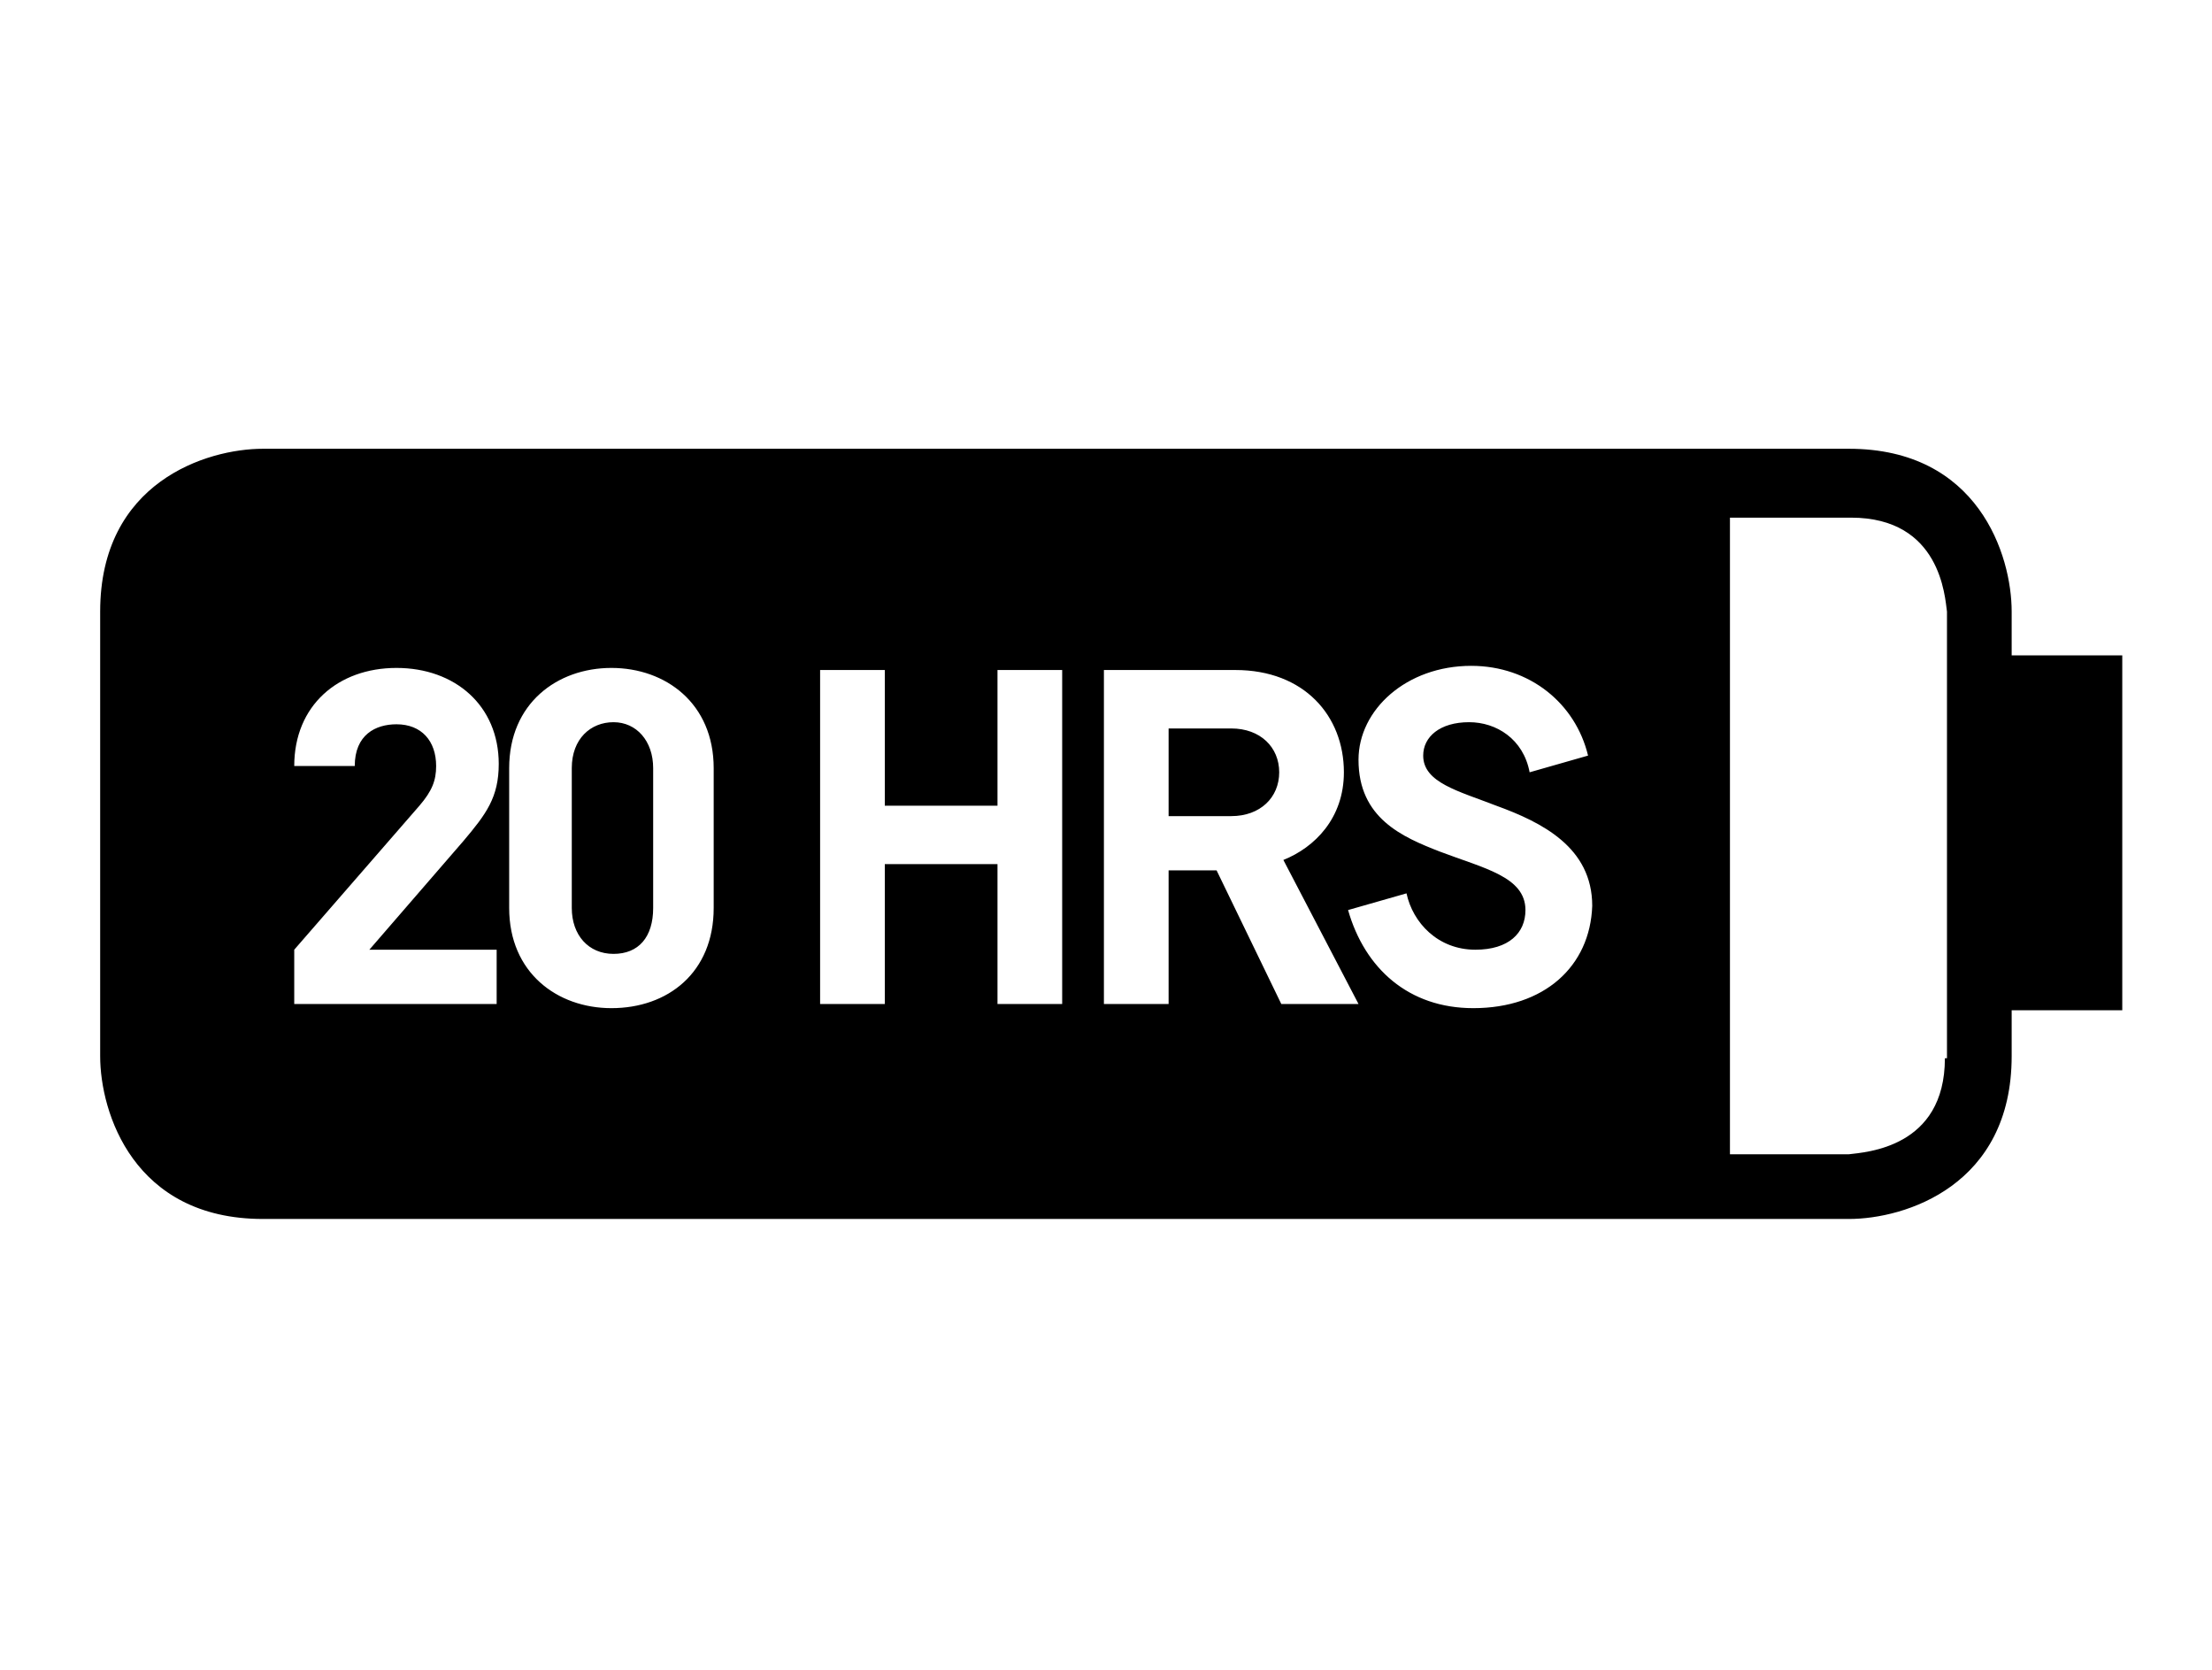 <?xml version="1.0" encoding="utf-8"?>
<!-- Generator: Adobe Illustrator 23.1.0, SVG Export Plug-In . SVG Version: 6.00 Build 0)  -->
<svg version="1.1" id="Layer_1" xmlns="http://www.w3.org/2000/svg" xmlns:xlink="http://www.w3.org/1999/xlink" x="0px" y="0px"
	 viewBox="0 0 106 80" style="enable-background:new 0 0 106 80;" xml:space="preserve">
<g>
	<g>
		<path d="M29.4,34.6c-1.1,0-2,0.8-2,2.2v6.7c0,1.3,0.8,2.2,2,2.2s1.9-0.8,1.9-2.2v-6.7C31.3,35.5,30.5,34.6,29.4,34.6z M59,34.9H56
			v4.2H59c1.4,0,2.3-0.9,2.3-2.1C61.3,35.8,60.4,34.9,59,34.9z M96.4,31.5v-2.2c0-2.7-1.6-7.8-7.8-7.8h-76c-2.7,0-7.8,1.6-7.8,7.8
			v21.3c0,2.7,1.6,7.8,7.8,7.8h76c2.7,0,7.8-1.6,7.8-7.8v-2.2h5.3v-17H96.4z M23.8,45.5v2.6h-9.7v-2.6l6-6.9
			c0.6-0.7,0.8-1.2,0.8-1.9c0-1.2-0.7-2-1.9-2c-1,0-2,0.5-2,2h-2.9c0-2.9,2.1-4.7,4.9-4.7c2.8,0,4.9,1.8,4.9,4.6
			c0,1.6-0.6,2.4-1.7,3.7l-4.5,5.2H23.8z M34.2,43.5c0,3.1-2.2,4.8-4.9,4.8c-2.6,0-4.9-1.7-4.9-4.8v-6.7c0-3.1,2.3-4.8,4.9-4.8
			c2.6,0,4.9,1.7,4.9,4.8V43.5z M50.9,48.1h-3.1v-6.7h-5.4v6.7h-3.1v-16h3.1v6.5h5.4v-6.5h3.1V48.1z M61.4,48.1l-3.1-6.4H56v6.4
			h-3.1v-16h6.3c3.3,0,5.2,2.2,5.2,4.9c0,2.2-1.4,3.6-2.9,4.2l3.6,6.9H61.4z M70.6,48.3c-3.1,0-5.2-1.9-6-4.7l2.8-0.8
			c0.3,1.4,1.5,2.7,3.3,2.7c1.6,0,2.4-0.8,2.4-1.9c0-1.6-2-2-4.1-2.8c-1.8-0.7-3.9-1.6-3.9-4.4c0-2.4,2.3-4.5,5.4-4.5
			c2.8,0,5,1.8,5.6,4.3l-2.8,0.8c-0.3-1.6-1.6-2.4-2.9-2.4c-1.4,0-2.2,0.7-2.2,1.6c0,1.3,1.7,1.7,3.5,2.4c2.2,0.8,4.6,2,4.6,4.8
			C76.2,46.3,74,48.3,70.6,48.3z M93.2,50.7c0,4.3-3.8,4.5-4.6,4.6h-5.7V24.8h5.8c4.3,0,4.5,3.8,4.6,4.5V50.7z"/>
	</g>
</g>
</svg>
